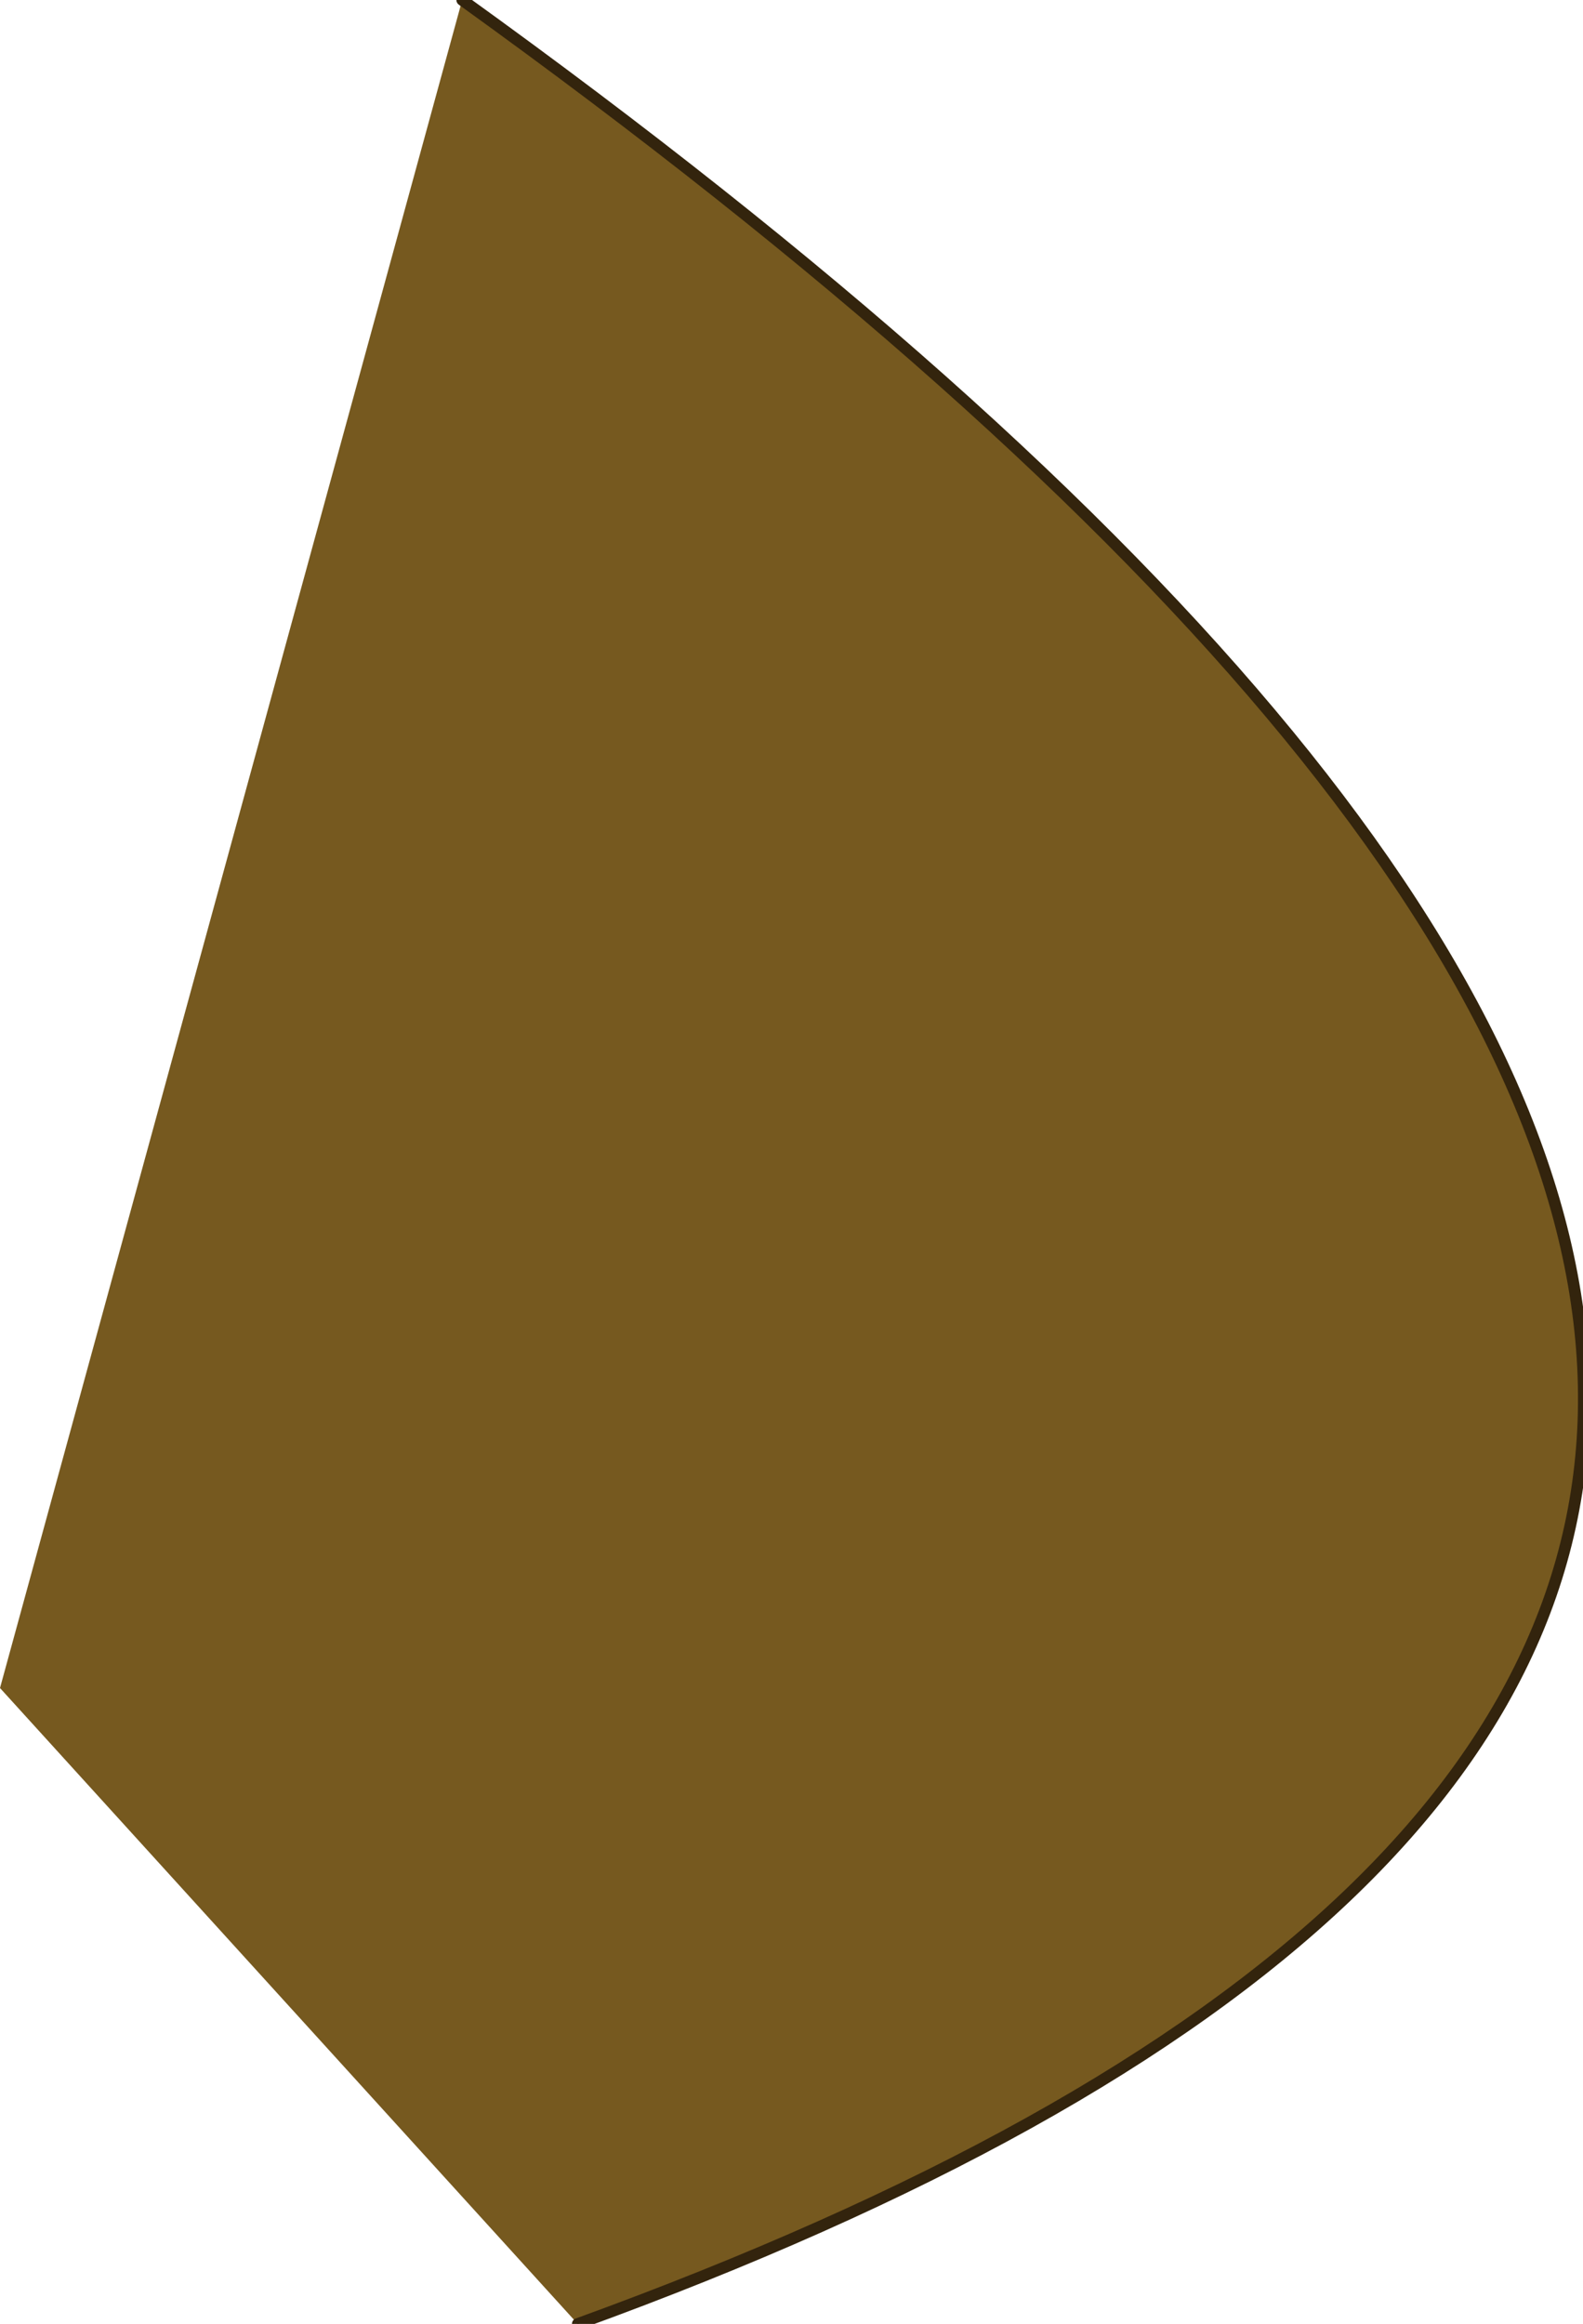 <?xml version="1.0" encoding="UTF-8" standalone="no"?>
<svg xmlns:xlink="http://www.w3.org/1999/xlink" height="10.05px" width="6.85px" xmlns="http://www.w3.org/2000/svg">
  <g transform="matrix(1.0, 0.0, 0.0, 1.0, 3.4, 5.05)">
    <path d="M-0.9 5.0 L-3.4 2.25 -1.4 -5.05 Q8.05 1.75 -0.9 5.0" fill="#76591f" fill-rule="evenodd" stroke="none"/>
    <path d="M-0.9 5.0 Q8.05 1.75 -1.4 -5.05" fill="none" stroke="#33240d" stroke-linecap="round" stroke-linejoin="round" stroke-width="0.05"/>
  </g>
</svg>
